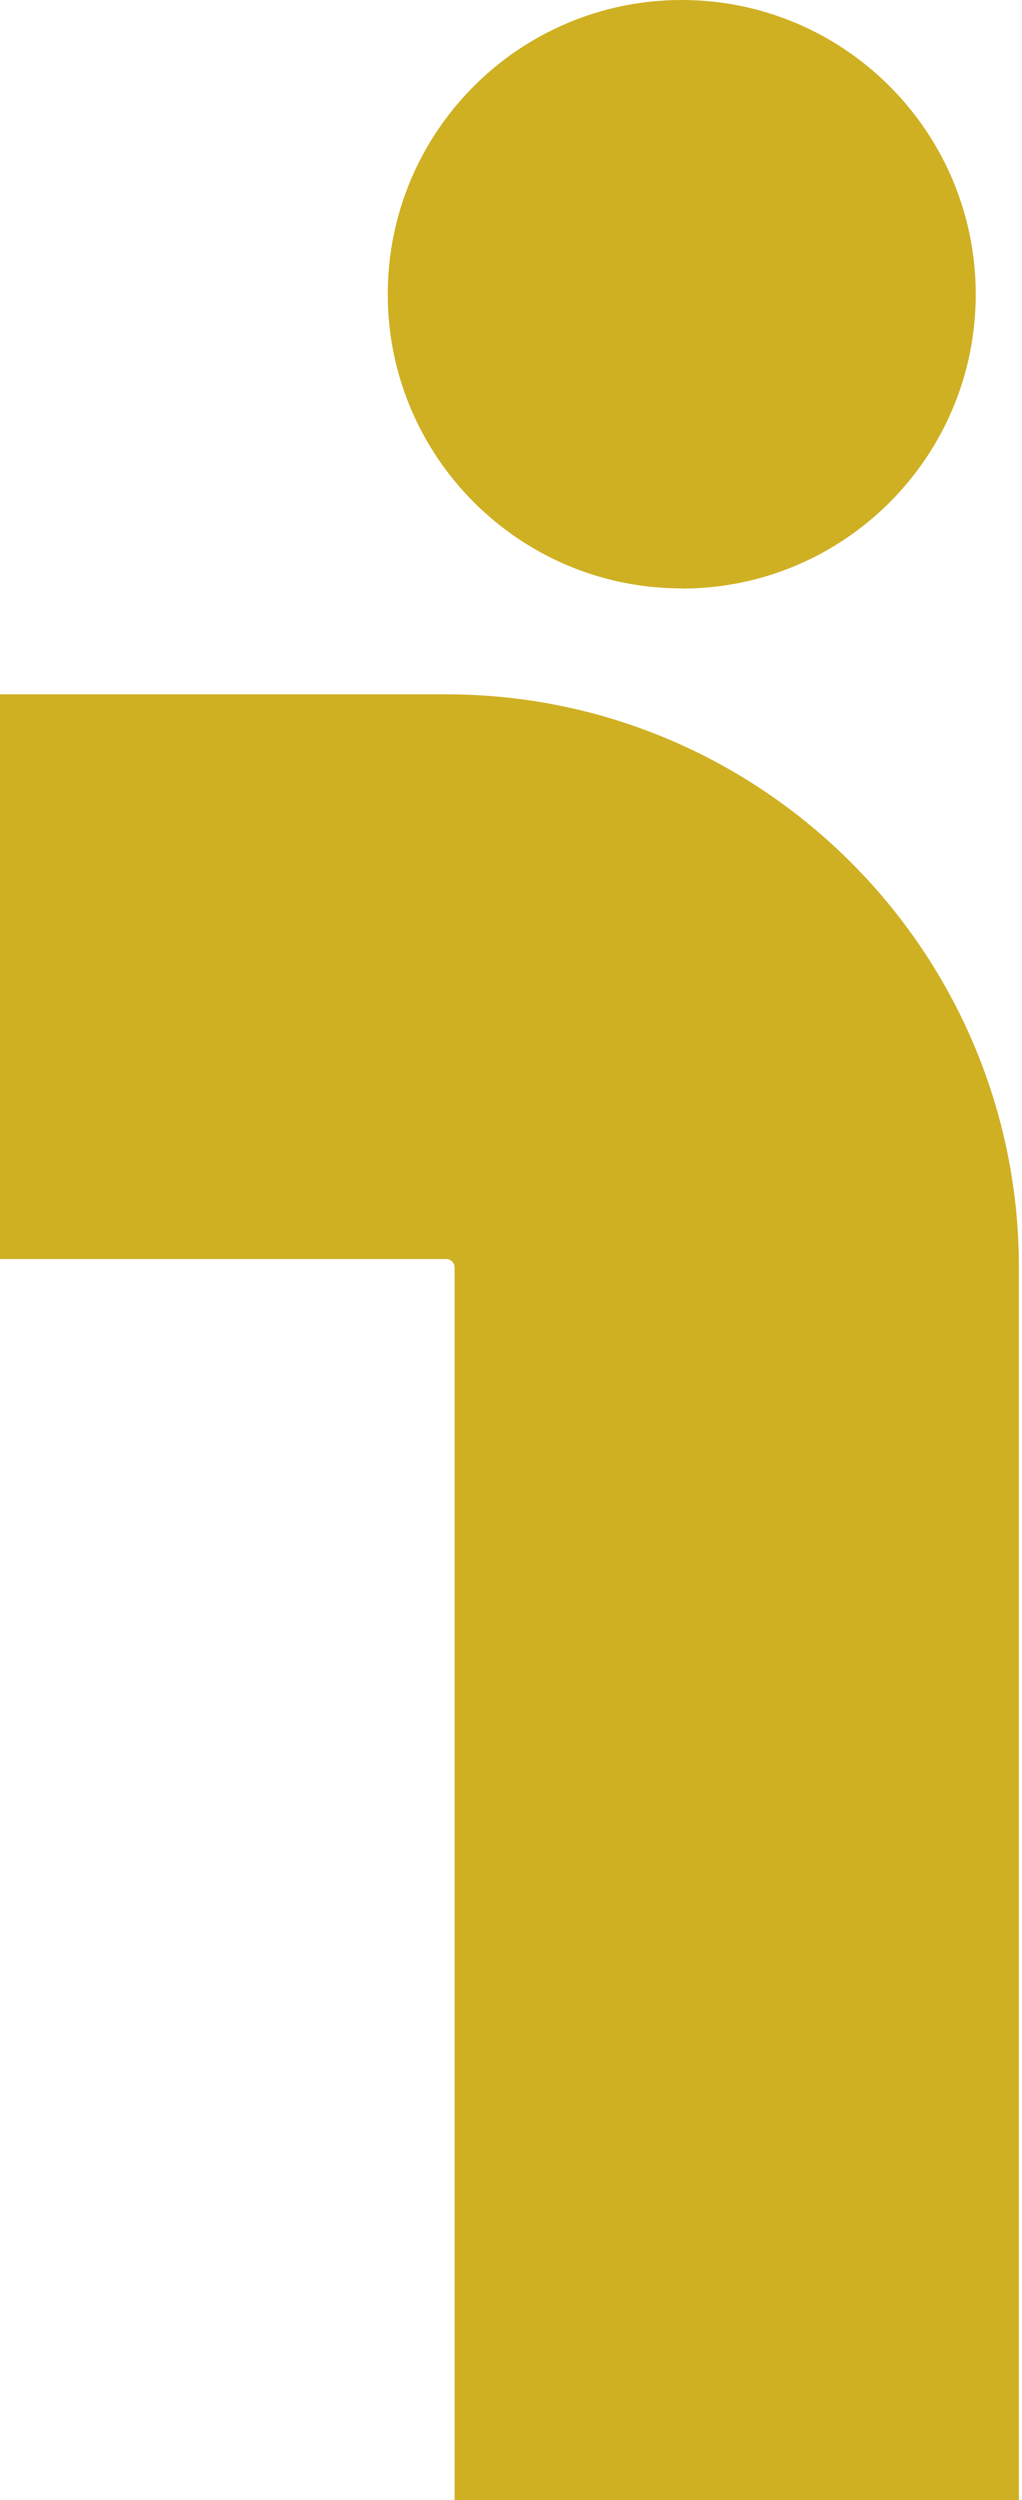 <svg width="297" height="726" viewBox="0 0 297 726" fill="none" xmlns="http://www.w3.org/2000/svg">
<path d="M129.676 201.631H0V365.622H129.676C131.034 365.622 132.111 366.746 132.111 368.056V726H296.102V368.056C296.102 276.3 221.433 201.631 129.676 201.631Z" fill="#CFB023"/>
<path d="M198.119 170.92C245.308 170.92 283.556 132.673 283.556 85.484C283.556 38.294 245.308 0 198.119 0C150.93 0 112.683 38.248 112.683 85.437C112.683 132.626 150.93 170.873 198.119 170.873V170.92Z" fill="#CFB023"/>
</svg>
